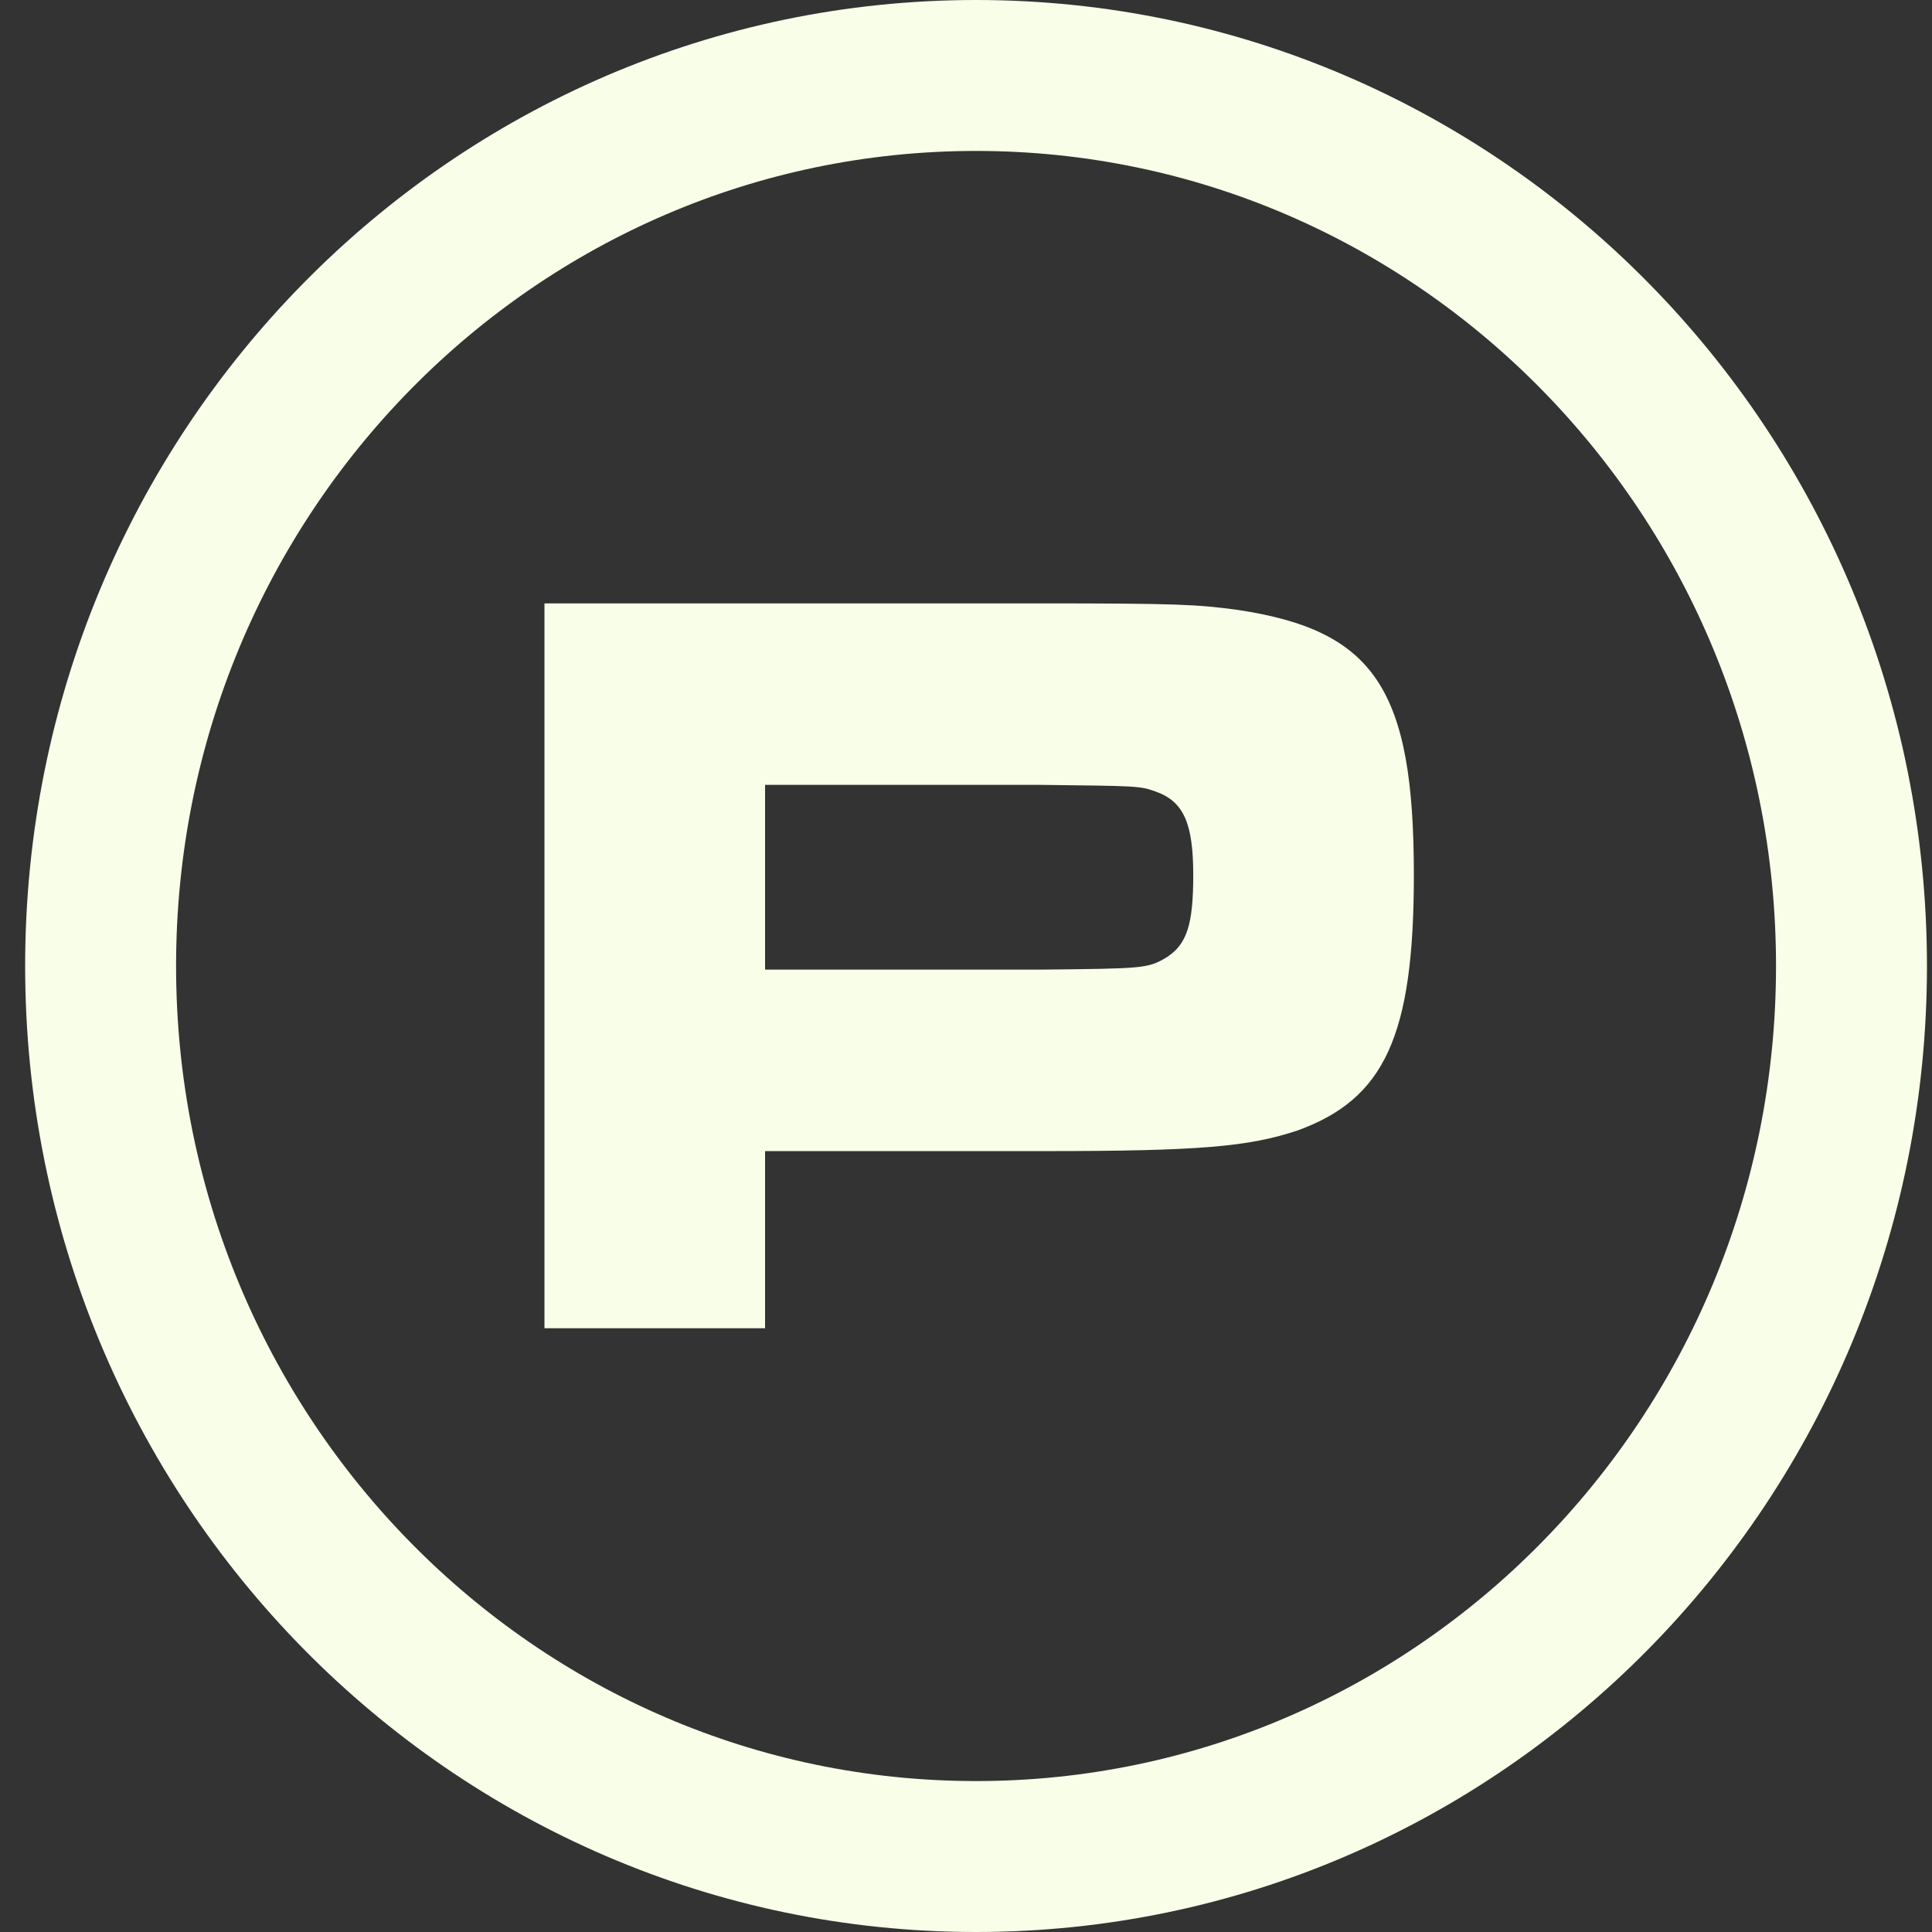 <?xml version="1.0" encoding="UTF-8"?> <svg xmlns="http://www.w3.org/2000/svg" width="64" height="64" viewBox="0 0 64 64" fill="none"><rect x="0" y="0" width="64" height="64" fill="#333333" stroke="none"/><path d="M61.333 32C61.333 48.33 48.313 61.5 32.333 61.5C16.354 61.5 3.333 48.33 3.333 32C3.333 15.67 16.354 2.5 32.333 2.5C48.313 2.5 61.333 15.67 61.333 32Z" stroke="#F8FEE8" stroke-width="5"></path><path d="M18.036 44V19.988H34.488C39.024 19.988 39.672 20.024 41.004 20.204C45.54 20.888 46.836 22.832 46.836 28.988C46.836 34.316 45.864 36.404 42.984 37.448C41.364 37.988 39.744 38.132 34.56 38.132H25.344V44H18.036ZM25.344 32.12H34.488C37.872 32.084 38.016 32.084 38.628 31.724C39.312 31.292 39.528 30.644 39.528 28.988C39.528 27.26 39.204 26.54 38.268 26.216C37.764 26.036 37.692 26.036 34.488 26H25.344V32.12Z" fill="#F8FEE8"></path></svg> 